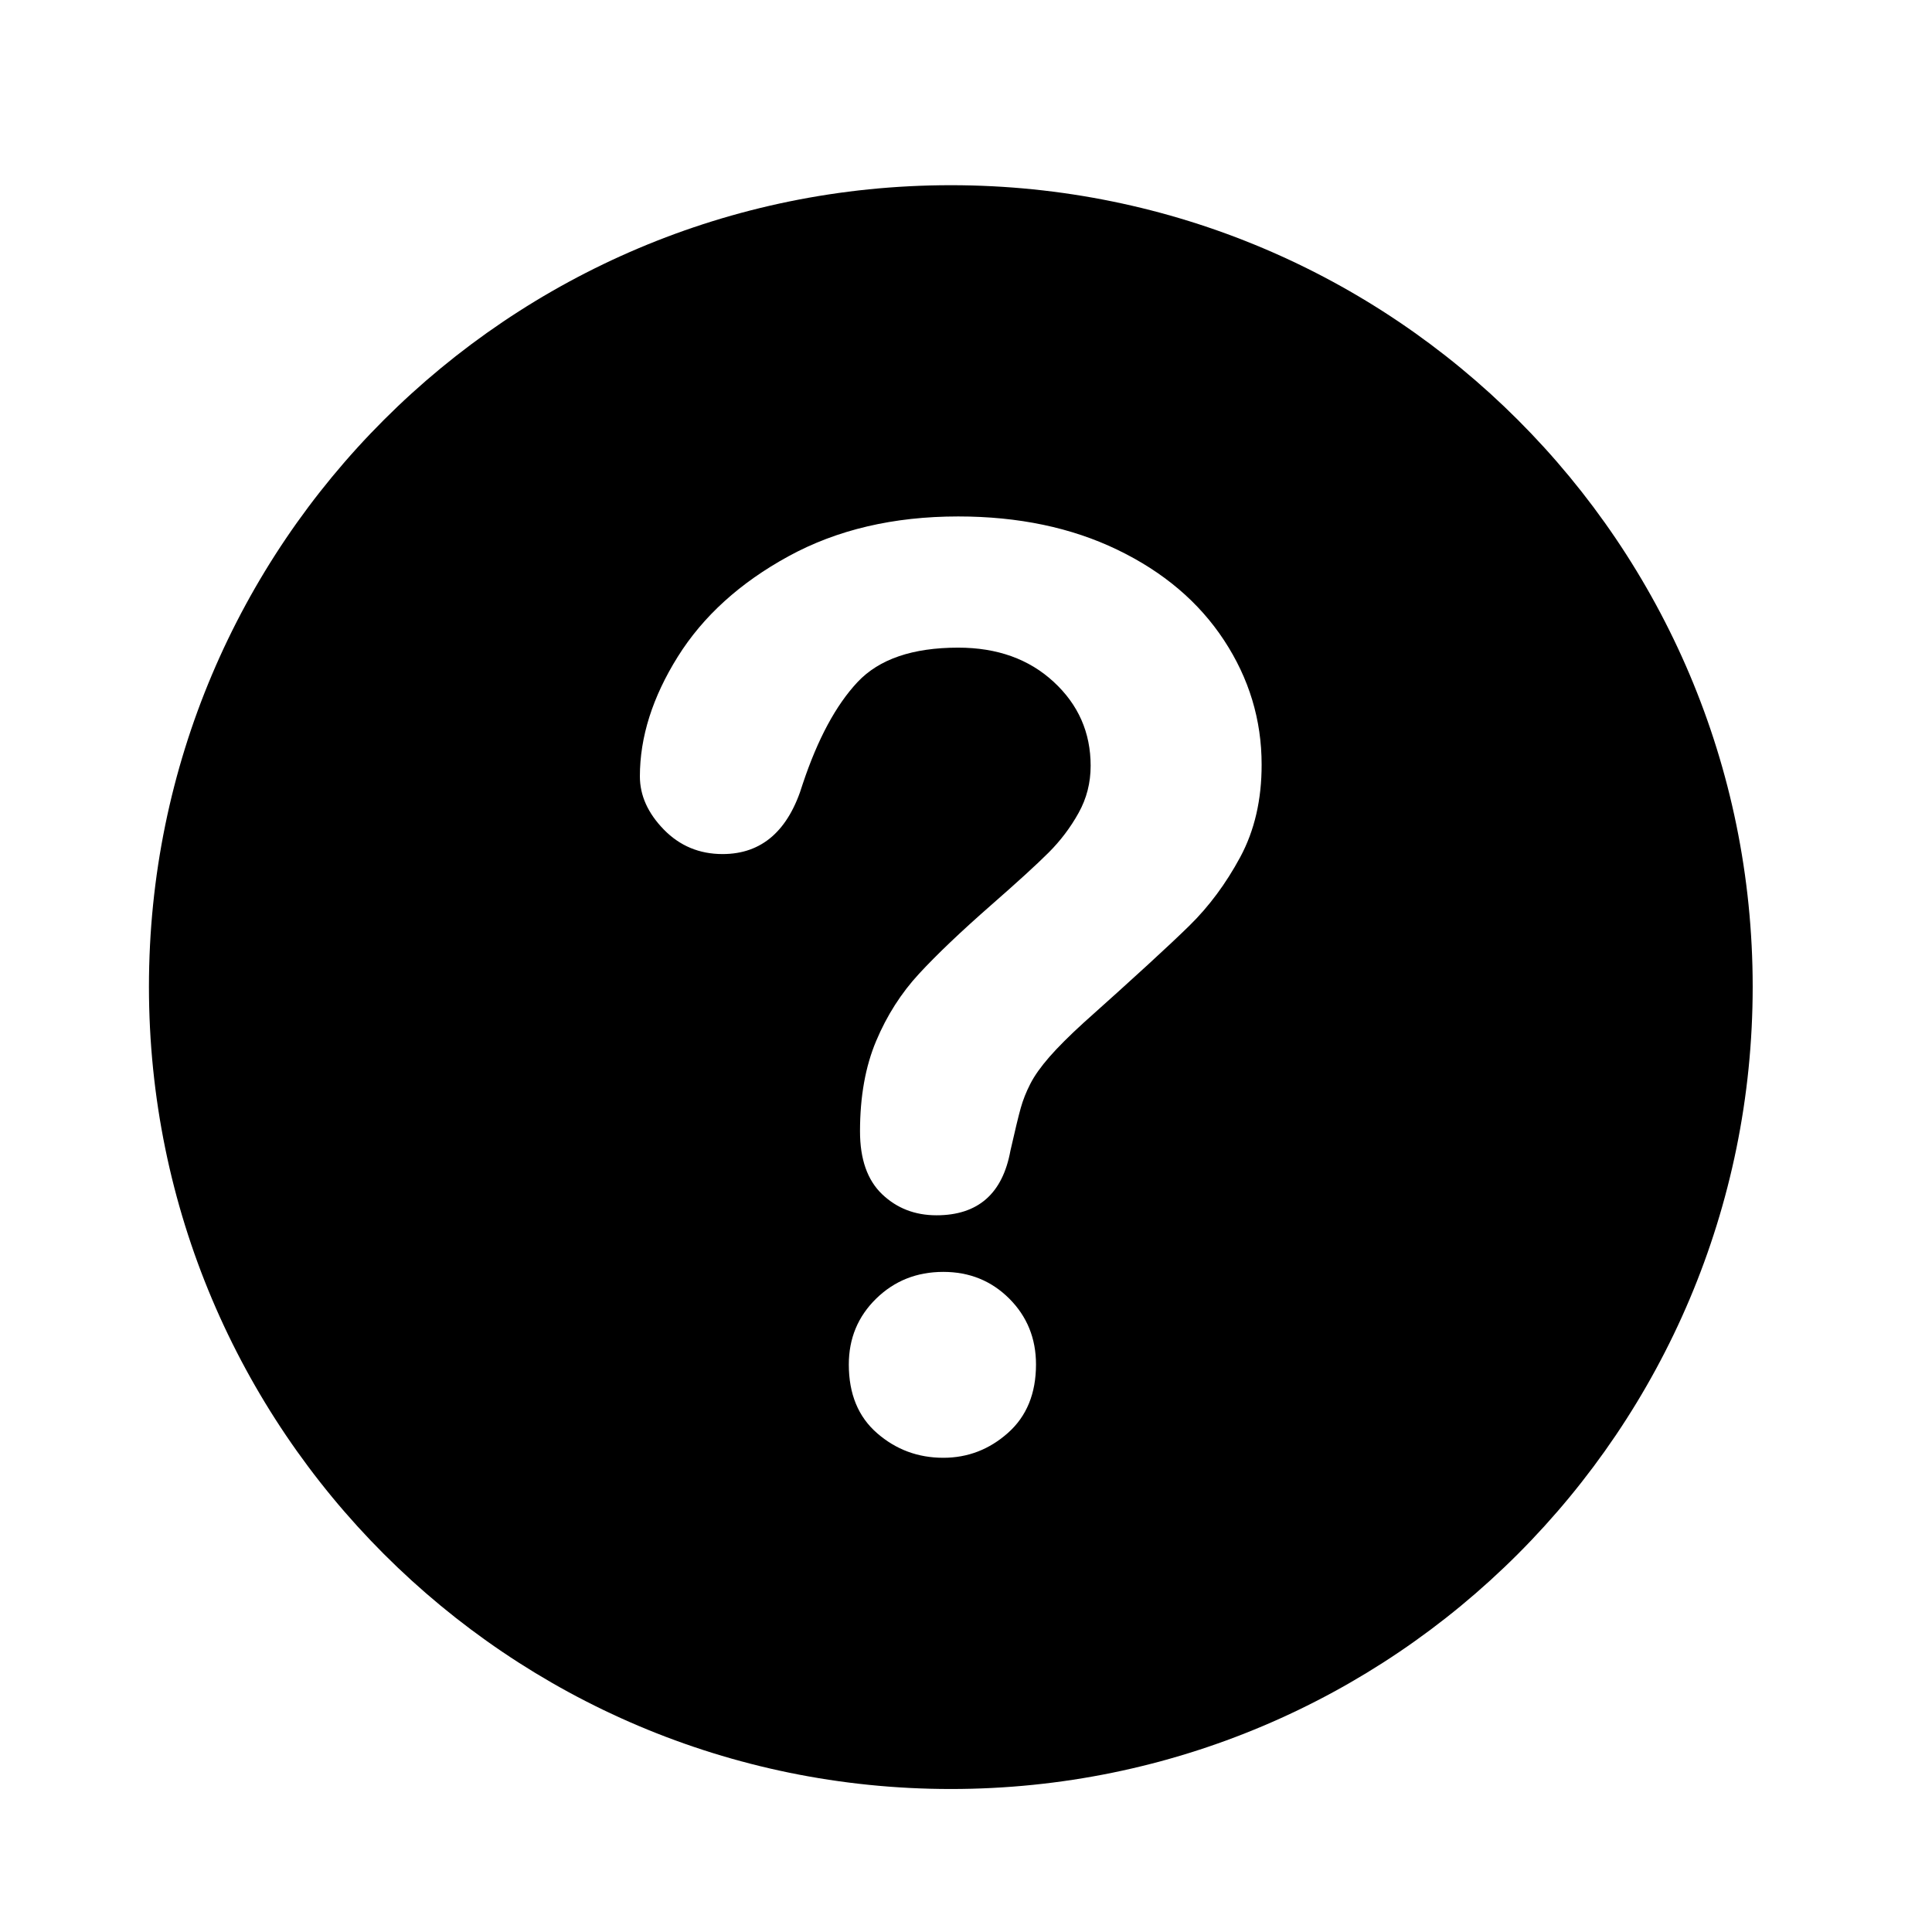 <?xml version="1.0" encoding="iso-8859-1"?>
<!-- Generator: Adobe Illustrator 17.0.0, SVG Export Plug-In . SVG Version: 6.00 Build 0)  -->
<!DOCTYPE svg PUBLIC "-//W3C//DTD SVG 1.1//EN" "http://www.w3.org/Graphics/SVG/1.1/DTD/svg11.dtd">
<svg version="1.1" id="Capa_1" xmlns="http://www.w3.org/2000/svg" xmlns:xlink="http://www.w3.org/1999/xlink" x="0px" y="0px"
	 width="64px" height="64px" viewBox="0 0 64 64" style="enable-background:new 0 0 64 64;" xml:space="preserve">
<path d="M31.498,6.135c-14.666,0-26.564,11.883-26.564,26.55c0,14.681,11.898,26.578,26.564,26.578
	c14.674,0,26.562-11.897,26.562-26.578C58.06,18.018,46.172,6.135,31.498,6.135z M33.391,47.466
	c-0.617,0.549-1.332,0.825-2.142,0.825c-0.838,0-1.569-0.271-2.193-0.814c-0.625-0.542-0.938-1.301-0.938-2.276
	c0-0.865,0.303-1.593,0.907-2.183c0.604-0.59,1.345-0.885,2.224-0.885c0.865,0,1.593,0.295,2.184,0.885
	c0.59,0.59,0.886,1.318,0.886,2.183C34.318,46.162,34.009,46.917,33.391,47.466z M41.084,28.394
	c-0.474,0.879-1.037,1.637-1.69,2.276c-0.651,0.639-1.822,1.713-3.512,3.223c-0.466,0.426-0.841,0.8-1.122,1.122
	c-0.281,0.323-0.491,0.618-0.628,0.886c-0.138,0.268-0.244,0.536-0.319,0.804c-0.075,0.267-0.188,0.738-0.341,1.411
	c-0.26,1.428-1.077,2.142-2.45,2.142c-0.714,0-1.314-0.233-1.803-0.7c-0.487-0.467-0.73-1.16-0.73-2.08
	c0-1.153,0.179-2.152,0.536-2.997c0.355-0.845,0.83-1.586,1.42-2.225c0.591-0.639,1.387-1.397,2.39-2.276
	c0.879-0.769,1.514-1.349,1.905-1.74c0.392-0.392,0.721-0.828,0.988-1.308c0.269-0.481,0.401-1.002,0.401-1.565
	c0-1.099-0.407-2.025-1.225-2.78c-0.817-0.755-1.871-1.133-3.162-1.133c-1.511,0-2.623,0.381-3.337,1.143
	c-0.714,0.762-1.317,1.884-1.812,3.367c-0.468,1.552-1.354,2.328-2.657,2.328c-0.769,0-1.418-0.271-1.947-0.813
	c-0.528-0.542-0.792-1.129-0.792-1.761c0-1.304,0.419-2.626,1.256-3.965c0.838-1.339,2.06-2.448,3.667-3.326
	c1.606-0.879,3.481-1.319,5.622-1.319c1.991,0,3.748,0.368,5.272,1.103c1.524,0.734,2.702,1.733,3.533,2.997
	c0.83,1.263,1.246,2.636,1.246,4.119C41.795,26.492,41.558,27.515,41.084,28.394z"/>
</svg>
